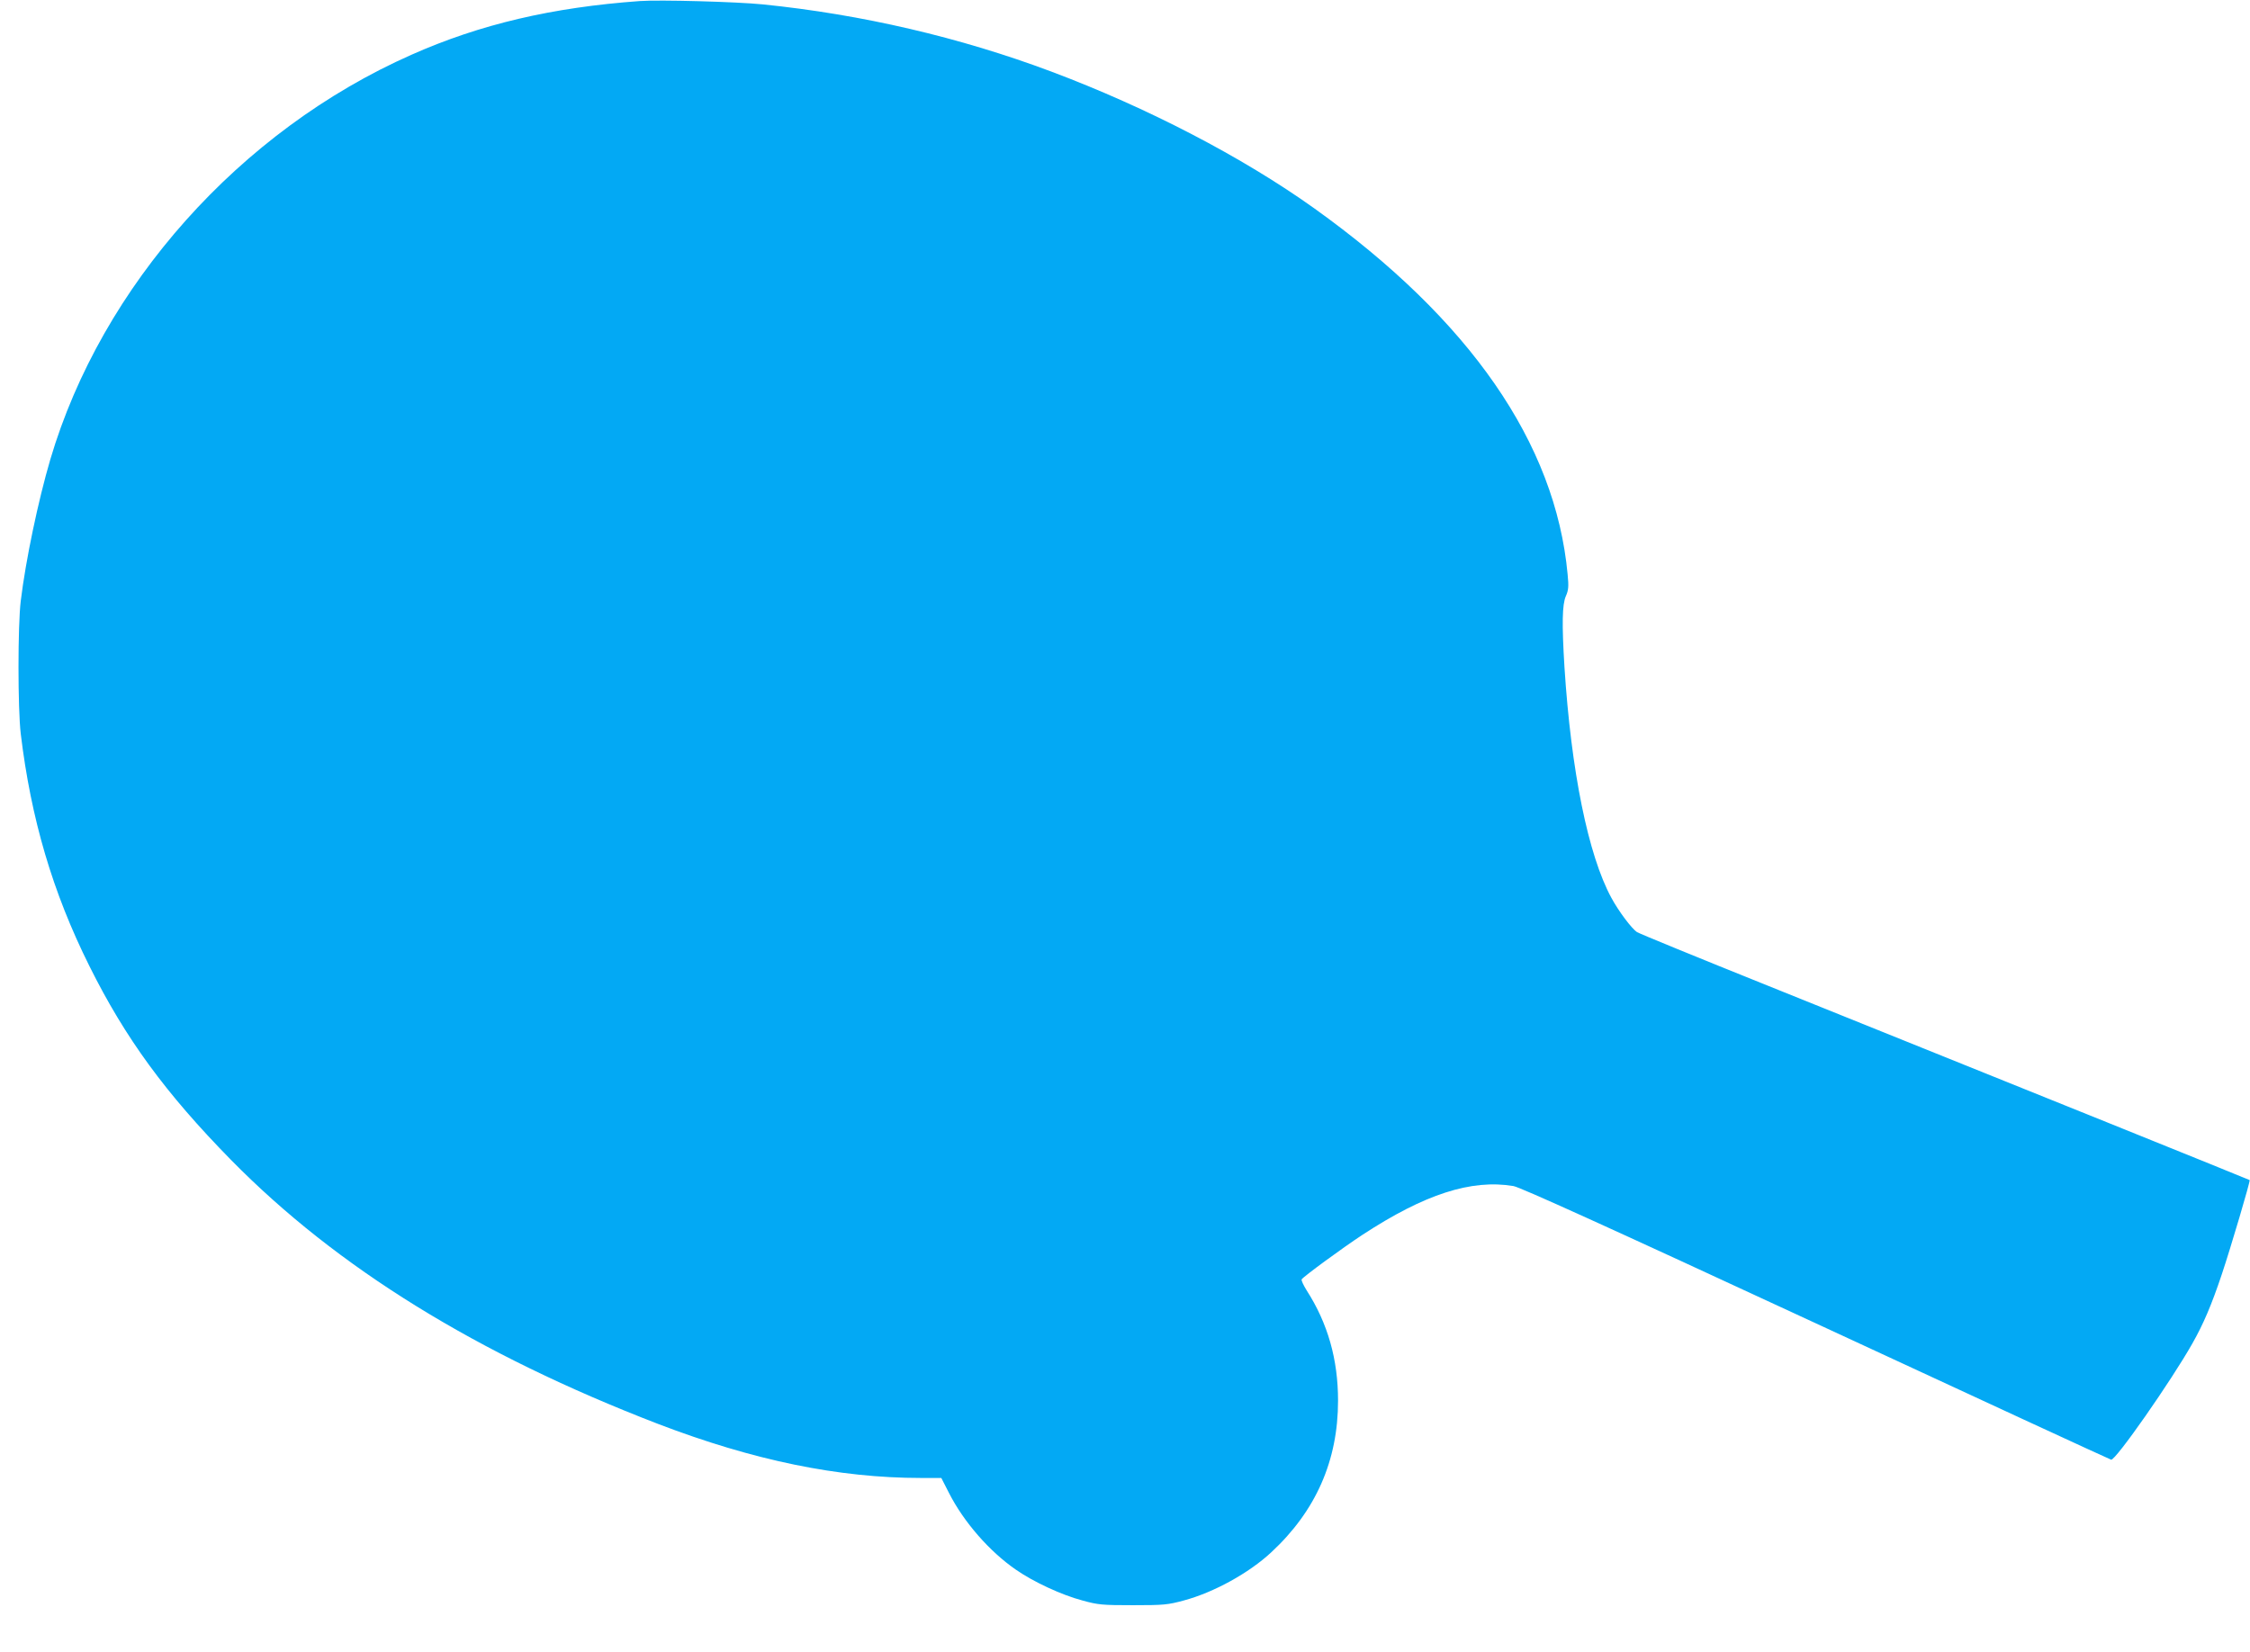 <?xml version="1.0" standalone="no"?>
<!DOCTYPE svg PUBLIC "-//W3C//DTD SVG 20010904//EN"
 "http://www.w3.org/TR/2001/REC-SVG-20010904/DTD/svg10.dtd">
<svg version="1.0" xmlns="http://www.w3.org/2000/svg"
 width="1280pt" height="940pt" viewBox="0 0 1280 940"
 preserveAspectRatio="xMidYMid meet">
<g transform="translate(0,940) scale(0.1,-0.1)"
fill="#03a9f4" stroke="none">
<path d="M3640 9394 c-499 -36 -908 -132 -1298 -305 -977 -432 -1764 -1315
-2056 -2304 -69 -235 -140 -573 -168 -805 -17 -139 -17 -611 0 -755 58 -483
181 -902 391 -1323 203 -408 432 -722 804 -1101 603 -614 1401 -1107 2432
-1504 541 -207 1025 -307 1494 -307 l116 0 44 -86 c84 -165 230 -332 379 -435
100 -70 262 -145 379 -176 90 -25 114 -27 288 -27 175 0 198 2 290 27 171 46
370 156 496 273 255 236 381 523 381 864 0 234 -58 440 -179 628 -18 29 -31
57 -28 62 10 16 231 178 345 253 354 232 620 318 860 278 39 -7 527 -228 1720
-781 916 -425 1672 -774 1680 -776 24 -7 343 450 462 661 63 111 109 219 167
392 51 152 164 534 159 538 -3 3 -1255 508 -2743 1107 -396 159 -730 296 -742
304 -30 19 -105 119 -146 195 -132 243 -229 721 -267 1314 -15 246 -13 355 8
403 15 34 17 54 10 124 -69 746 -556 1449 -1442 2083 -409 292 -950 573 -1496
778 -520 195 -1078 325 -1640 382 -149 15 -587 27 -700 19z"/>
</g>
</svg>
